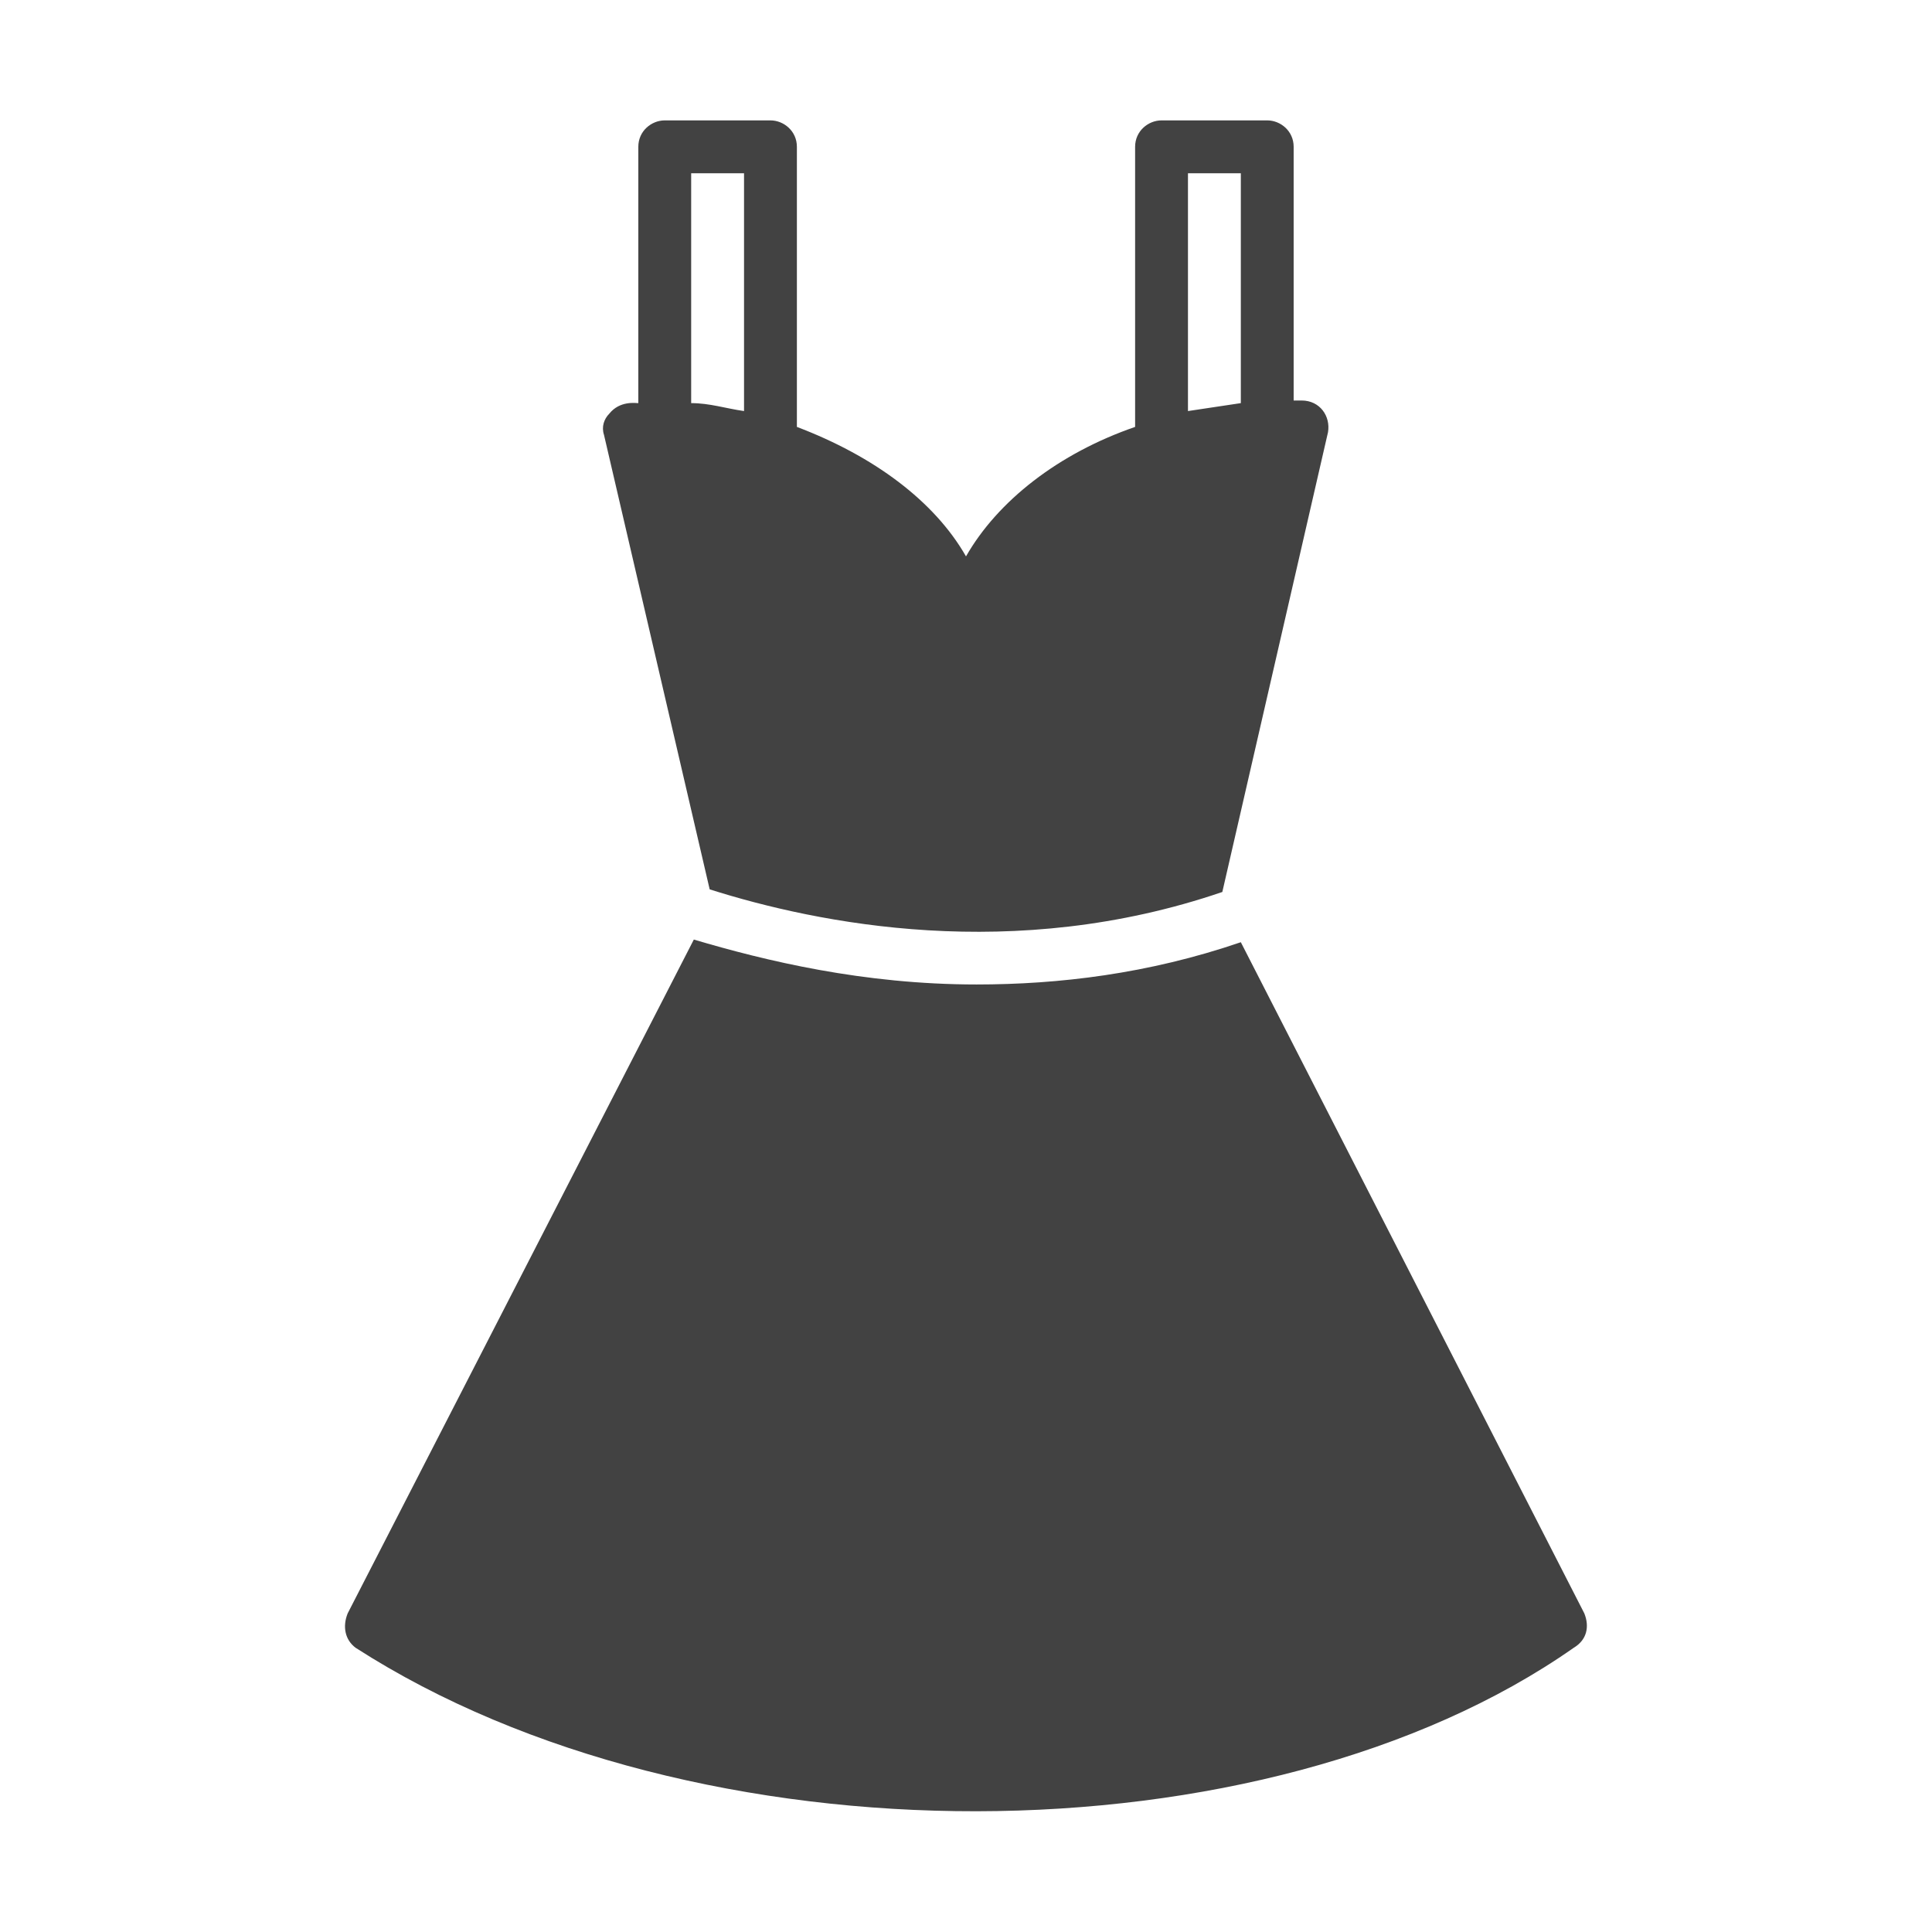 <svg width="64" height="64" viewBox="0 0 64 64" fill="none" xmlns="http://www.w3.org/2000/svg">
<path d="M40.491 29.548L43.992 14.317C44.08 13.792 43.73 13.267 43.117 13.267H42.854V4.863C42.854 4.338 42.417 3.988 41.979 3.988H38.478C38.04 3.988 37.602 4.338 37.602 4.863V14.142C35.064 15.018 33.05 16.593 32 18.431C30.95 16.593 28.936 15.105 26.398 14.142V4.863C26.398 4.338 25.96 3.988 25.522 3.988H22.021C21.583 3.988 21.145 4.338 21.145 4.863V13.354C21.058 13.354 20.533 13.267 20.183 13.704C20.008 13.88 19.92 14.142 20.008 14.405L23.509 29.461C27.098 30.599 33.575 31.912 40.491 29.548ZM39.353 5.739H41.104V13.354C40.491 13.442 39.966 13.529 39.353 13.617V5.739ZM24.647 13.617C24.034 13.529 23.509 13.354 22.896 13.354V5.739H24.647V13.617Z" fill="#424242"/>
<path d="M52.483 53.446L41.104 31.212C38.04 32.262 35.064 32.612 32.35 32.612C28.586 32.612 25.347 31.824 22.984 31.124L11.517 53.446C11.341 53.883 11.429 54.321 11.779 54.584C23.071 61.849 41.891 61.762 52.133 54.584C52.571 54.321 52.658 53.883 52.483 53.446Z" fill="#424242"/>
</svg>
